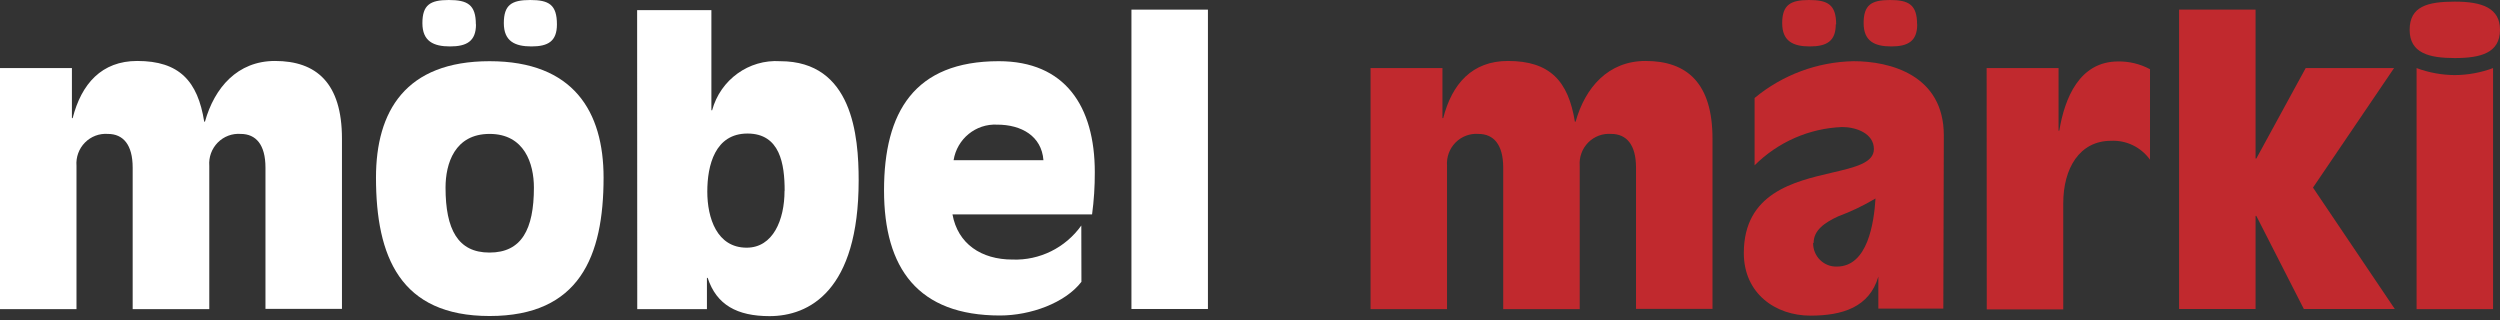 <?xml version="1.0" encoding="UTF-8"?> <svg xmlns="http://www.w3.org/2000/svg" width="250" height="32" viewBox="0 0 250 32" fill="none"><rect x="0" y="0" width="250" height="32" fill="#333333" stroke="none"/><path d="M0 6.809H7.191V11.815H7.265C8.144 8.373 10.173 6.096 13.725 6.096C17.933 6.096 19.777 8.111 20.421 12.166H20.495C21.448 8.761 23.75 6.096 27.5 6.096C31.634 6.096 34.196 8.298 34.196 13.868V30.888H26.547V16.759C26.547 14.468 25.594 13.392 24.072 13.392C23.218 13.327 22.378 13.643 21.774 14.257C21.17 14.87 20.861 15.72 20.928 16.584V30.913H13.267V16.759C13.267 14.468 12.314 13.392 10.792 13.392C9.938 13.327 9.099 13.643 8.494 14.257C7.89 14.87 7.581 15.72 7.649 16.584V30.913H0V6.809Z" fill="white"></path><path fill-rule="evenodd" clip-rule="evenodd" d="M53.019 0C54.888 0 55.693 0.463 55.693 2.44C55.693 4.143 54.789 4.643 53.143 4.643C51.497 4.643 50.383 4.13 50.383 2.315C50.383 0.501 51.151 0 53.019 0ZM60.358 17.759C60.358 25.644 57.945 31.601 48.96 31.601C40.012 31.601 37.599 25.656 37.599 17.759C37.599 11.126 40.544 6.12 48.96 6.12C57.376 6.12 60.358 11.189 60.358 17.759ZM47.586 2.44C47.586 0.463 46.745 0 44.876 0C43.007 0 42.24 0.501 42.24 2.315C42.24 4.13 43.353 4.643 44.999 4.643C46.646 4.643 47.599 4.143 47.599 2.44H47.586ZM44.554 18.76C44.554 22.941 45.792 25.256 48.935 25.256H48.96C52.153 25.256 53.391 22.941 53.391 18.76C53.391 16.37 52.45 13.391 48.96 13.391C45.47 13.391 44.554 16.357 44.554 18.76Z" fill="white"></path><path fill-rule="evenodd" clip-rule="evenodd" d="M70.693 30.913H63.725L63.713 1.014H71.139V11.026H71.213C72.045 7.966 74.888 5.917 78.02 6.12C85.248 6.12 85.866 13.579 85.866 18.034C85.866 29.11 80.891 31.613 76.956 31.613C73.713 31.613 71.646 30.487 70.767 27.784H70.693V30.913ZM74.666 24.768C77.302 24.768 78.453 21.989 78.453 19.086L78.465 19.073C78.465 16.407 78.007 13.354 74.752 13.354C71.498 13.354 70.73 16.533 70.73 19.161C70.73 21.789 71.683 24.768 74.666 24.768Z" fill="white"></path><path fill-rule="evenodd" clip-rule="evenodd" d="M101.25 25.956C103.962 26.055 106.544 24.778 108.131 22.552L108.143 28.183C106.51 30.299 103.057 31.55 100 31.55C91.807 31.55 88.403 26.844 88.403 19.035C88.403 11.225 91.423 6.119 99.876 6.119C106.497 6.119 109.48 10.612 109.48 17.22C109.486 18.631 109.395 20.04 109.208 21.438H95.247C95.78 24.379 98.119 25.956 101.25 25.956ZM99.715 12.464C97.579 12.353 95.703 13.884 95.359 16.019H104.344C104.158 13.591 102.129 12.464 99.715 12.464Z" fill="white"></path><rect x="113.144" y="0.963" width="7.649" height="29.936" fill="white"></rect><path d="M137.055 6.809H144.245V11.815H144.32C145.198 8.373 147.228 6.096 150.792 6.096C155 6.096 156.832 8.111 157.488 12.166H157.562C158.515 8.761 160.817 6.096 164.555 6.096C168.688 6.096 171.25 8.298 171.25 13.868V30.888H163.602V16.759C163.602 14.468 162.649 13.392 161.126 13.392C160.27 13.323 159.428 13.637 158.82 14.252C158.213 14.866 157.903 15.718 157.971 16.584V30.913H150.322V16.759C150.322 14.468 149.369 13.392 147.847 13.392C146.993 13.327 146.153 13.643 145.549 14.257C144.945 14.87 144.636 15.72 144.703 16.584V30.913H137.055L137.055 6.809Z" fill="#C1292E"></path><path fill-rule="evenodd" clip-rule="evenodd" d="M188.998 0C190.867 0 191.709 0.463 191.709 2.44H191.721C191.721 4.143 190.768 4.643 189.122 4.643C187.476 4.643 186.362 4.13 186.362 2.315C186.362 0.501 187.129 0 188.998 0ZM185.36 6.12C189.023 6.12 194.382 7.509 194.382 13.541L194.332 30.863H187.835V27.884V27.659C186.944 30.712 184.258 31.564 181.04 31.564C177.563 31.564 174.382 29.361 174.382 25.306C174.382 19.32 179.375 18.157 183.174 17.272C185.507 16.729 187.389 16.291 187.389 14.906C187.389 13.329 185.595 12.703 184.221 12.703C180.93 12.83 177.805 14.196 175.459 16.533V9.799C178.256 7.483 181.744 6.186 185.36 6.12ZM183.615 2.44C183.615 0.463 182.773 0 180.904 0C179.035 0 178.219 0.501 178.219 2.315C178.219 4.13 179.32 4.643 180.978 4.643C182.637 4.643 183.577 4.143 183.577 2.44H183.615ZM183.837 21.626C182.426 22.277 181.362 23.041 181.362 24.292H181.312C181.302 24.929 181.55 25.543 181.999 25.99C182.448 26.437 183.059 26.678 183.689 26.657C186.783 26.657 187.402 22.252 187.55 19.849C186.368 20.554 185.126 21.149 183.837 21.626Z" fill="#C1292E"></path><path d="M198.664 6.808H205.855V13.066H205.929C206.461 9.85 207.921 6.145 211.82 6.145C212.928 6.13 214.022 6.396 215.001 6.921V15.97C214.1 14.715 212.634 14.004 211.102 14.08C207.959 14.08 206.325 16.821 206.325 20.337V30.938H198.676L198.664 6.808Z" fill="#C1292E"></path><path d="M217.908 0.963V30.899H225.557V21.588H225.631L230.383 30.899H239.48L231.299 18.76L239.406 6.808H230.569L225.631 15.856H225.557V0.963H217.908Z" fill="#C1292E"></path><path fill-rule="evenodd" clip-rule="evenodd" d="M245.482 5.806C248.081 5.806 249.999 5.293 249.999 2.978C249.999 0.813 248.23 0.162 245.482 0.162C242.735 0.162 240.965 0.65 240.965 2.978C240.965 5.306 242.883 5.806 245.482 5.806ZM245.482 7.509C244.177 7.501 242.883 7.264 241.658 6.808V30.912H249.306V6.808C248.082 7.264 246.787 7.501 245.482 7.509Z" fill="#C1292E"></path></svg> 